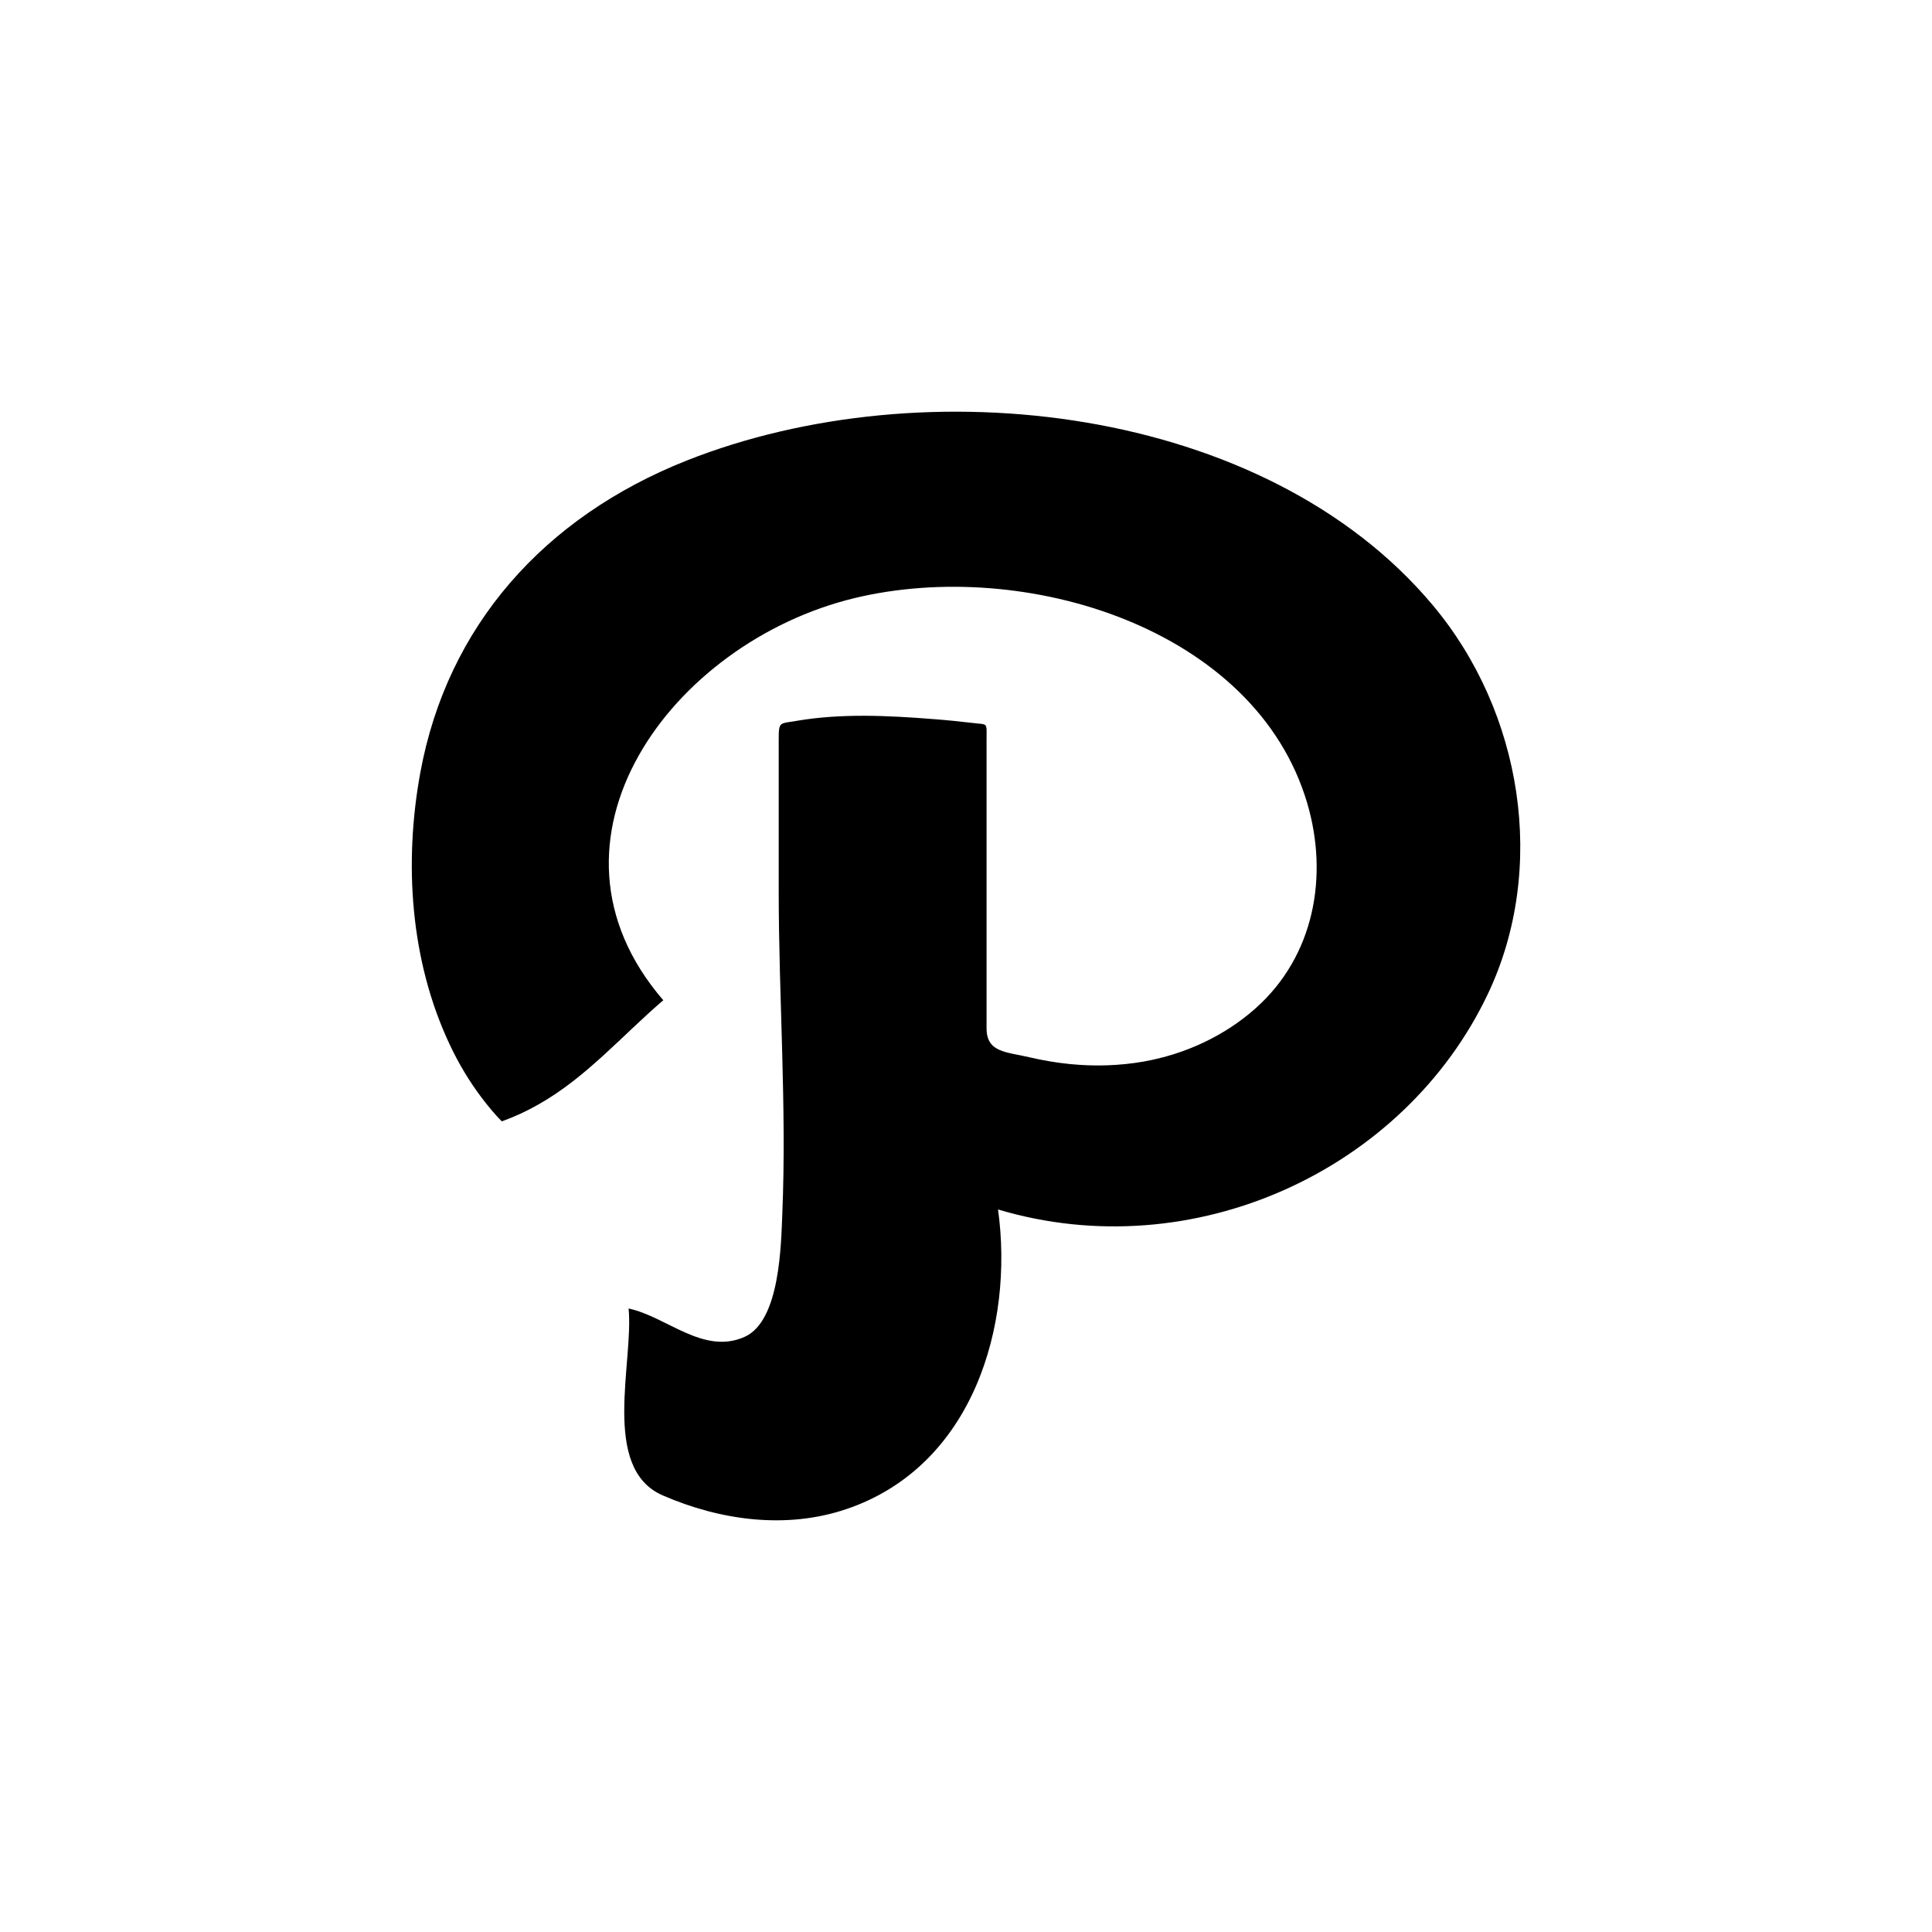 <?xml version="1.0" encoding="utf-8"?>
<!-- Generator: Adobe Illustrator 16.0.4, SVG Export Plug-In . SVG Version: 6.00 Build 0)  -->
<!DOCTYPE svg PUBLIC "-//W3C//DTD SVG 1.1//EN" "http://www.w3.org/Graphics/SVG/1.1/DTD/svg11.dtd">
<svg version="1.1" id="Layer_1" xmlns="http://www.w3.org/2000/svg" xmlns:xlink="http://www.w3.org/1999/xlink" x="0px" y="0px"
	 width="50px" height="50px" viewBox="0 0 50 50" enable-background="new 0 0 50 50" xml:space="preserve">
<path d="M37.079,15.661c2.319,2.764,2.969,6.804,1.43,10.056c-2.162,4.565-7.621,7.095-12.68,5.584
	c0.415,2.996-0.645,6.642-3.921,7.753c-1.563,0.531-3.271,0.292-4.754-0.352c-1.617-0.699-0.75-3.449-0.886-4.838
	c0.986,0.209,1.932,1.209,3,0.735c0.922-0.408,0.945-2.386,0.979-3.209c0.114-2.765-0.094-5.565-0.094-8.335
	c0-0.928,0-1.854,0-2.779c0-0.381,0-0.762,0-1.143c0-0.471,0.027-0.4,0.461-0.477c1.16-0.199,2.382-0.137,3.551-0.045
	c0.333,0.025,0.664,0.059,0.996,0.098c0.42,0.054,0.371-0.041,0.371,0.465c0,0.826,0,1.654,0,2.479c0,1.653,0,3.307,0,4.959
	c0,0.633,0.521,0.61,1.108,0.75c0.346,0.08,0.697,0.141,1.051,0.176c0.635,0.063,1.279,0.045,1.906-0.065
	c1.074-0.19,2.092-0.662,2.893-1.374c1.531-1.359,1.895-3.436,1.341-5.312c-1.337-4.535-7.312-6.369-11.717-5.308
	c-4.733,1.144-8.519,6.271-4.948,10.407c-1.066,0.912-1.988,1.996-3.234,2.699c-0.303,0.173-0.618,0.318-0.946,0.436
	c-0.185-0.189-0.354-0.392-0.513-0.602c-0.328-0.432-0.604-0.896-0.832-1.381c-1.028-2.176-1.191-4.717-0.762-7.049
	c0.699-3.793,3.207-6.609,6.897-8.072C23.922,9.485,32.736,10.479,37.079,15.661z"/>
</svg>
